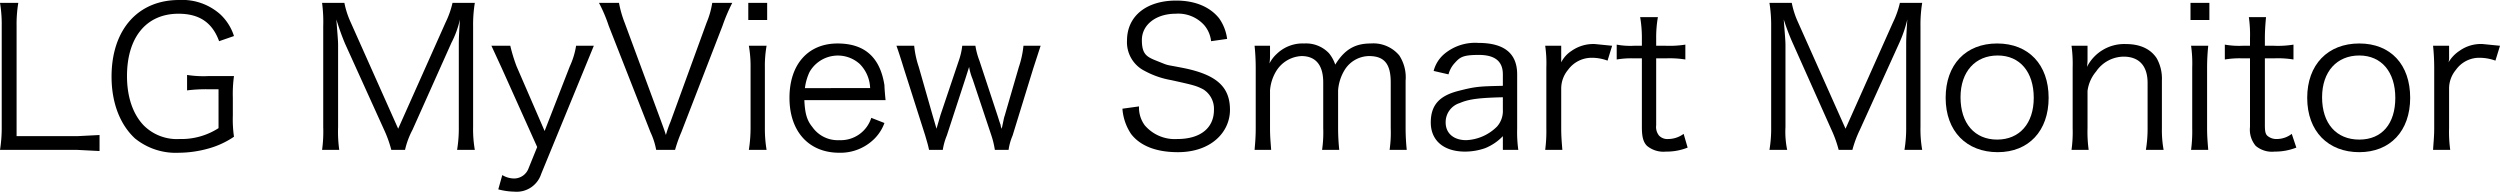 <svg xmlns="http://www.w3.org/2000/svg" viewBox="0 0 437 33.5"><path d="M60.3,7.6a43.5,43.5,0,0,1-1.5-4.2c.1,1.5.3,3.6.3,4.4V22.2a23,23,0,0,0,.2,4h-3a23.6,23.6,0,0,0,.2-4V4.6A25.5,25.5,0,0,0,56.3.5h3.9a15,15,0,0,0,1.1,3.4l8.3,18.6L77.9,3.9A15.6,15.6,0,0,0,79.1.5H83a23.7,23.7,0,0,0-.3,4.1V22.2a21,21,0,0,0,.3,4H79.9a23.3,23.3,0,0,0,.3-4V7.6c0-1,.1-2.8.2-4.2a17,17,0,0,1-1.5,4.1L72.1,22.7a14,14,0,0,0-1.3,3.5H68.4a20.5,20.5,0,0,0-1.3-3.6Z"/><path d="M87.7,11.9,85.9,8h3.3a27.6,27.6,0,0,0,1.1,3.6l4.9,11.3,4.4-11.3A13.5,13.5,0,0,0,100.7,8h3.1l-1.6,3.9L94.6,30.4a4.5,4.5,0,0,1-4.7,3.1,11.6,11.6,0,0,1-2.8-.4l.7-2.5a4,4,0,0,0,2.1.6,2.7,2.7,0,0,0,2.5-1.8l1.5-3.7Z"/><path d="M115.6,21.3c.1.3.5,1.3.8,2.3a19.9,19.9,0,0,1,.8-2.3L123.5,4a14.9,14.9,0,0,0,1-3.5H128a31.2,31.2,0,0,0-1.7,4l-7.2,18.6a24.4,24.4,0,0,0-1.1,3.1h-3.3a12.5,12.5,0,0,0-1-3.1L106.4,4.5a25.8,25.8,0,0,0-1.7-4h3.5a18.9,18.9,0,0,0,1,3.5Z"/><path d="M134.1.5v3h-3.3V.5ZM134,8a20.2,20.2,0,0,0-.3,3.8V22.4a22.5,22.5,0,0,0,.3,3.8h-3.1a25.3,25.3,0,0,0,.3-3.8V11.8a20.9,20.9,0,0,0-.3-3.8Z"/><path d="M140.6,17.5c.1,2.2.4,3.5,1.4,4.7a5.4,5.4,0,0,0,4.7,2.3,5.6,5.6,0,0,0,5.6-3.9l2.3.9a7.5,7.5,0,0,1-1.8,2.8,8.4,8.4,0,0,1-6.1,2.4c-5.3,0-8.7-3.7-8.7-9.6s3.3-9.5,8.4-9.5,7.5,2.8,8.2,7.3c0,.4.1,1.7.2,2.6Zm11.5-2.1a6.3,6.3,0,0,0-1.8-4.2,5.7,5.7,0,0,0-8.8,1.4,9.3,9.3,0,0,0-.8,2.8Z"/><path d="M173.9,26.2a14.9,14.9,0,0,0-.6-2.5L170,13.8a9.6,9.6,0,0,1-.6-2.1l-.7,2.2-3.2,9.8a10.7,10.7,0,0,0-.7,2.5h-2.4c-.2-.9-.2-.9-.7-2.6L158,12c-.4-1.3-.9-2.9-1.3-4h3.1a16.6,16.6,0,0,0,.8,3.7l2.4,8.4.7,2.4.7-2.4,3.2-9.5a11.6,11.6,0,0,0,.6-2.6h2.3a12.8,12.8,0,0,0,.7,2.6l3.2,9.7c.1.3.3,1,.5,1.5a2,2,0,0,0,.2.7c.3-1.3.4-2,.5-2.2l2.5-8.6a16.6,16.6,0,0,0,.8-3.7h3l-1.3,4L177,23.7a9.7,9.7,0,0,0-.7,2.5Z"/><path d="M3.7,26.2H0a24.1,24.1,0,0,0,.3-4V4.5A22.5,22.5,0,0,0,0,.5H3.2a22.5,22.5,0,0,0-.3,4V23.8H13.5l3.9-.2v2.8l-3.9-.2Z"/><path d="M36.2,15.6a26.1,26.1,0,0,0-3.5.2V13.1a18.4,18.4,0,0,0,3.7.2h4.5a23,23,0,0,0-.2,3.8v3.1a21.2,21.2,0,0,0,.2,3.7,15.1,15.1,0,0,1-4.6,2.1,19.5,19.5,0,0,1-5,.7,11.3,11.3,0,0,1-7.7-2.5c-2.6-2.4-4.1-6.2-4.1-10.8C19.5,5.2,24.1,0,31.3,0a10,10,0,0,1,7.2,2.5,8.9,8.9,0,0,1,2.4,3.8l-2.6.9c-1.2-3.3-3.5-4.8-7.1-4.8-5.6,0-9,4.1-9,10.9,0,3.6,1,6.6,2.9,8.6a8.2,8.2,0,0,0,6.3,2.4,12,12,0,0,0,6.8-1.9V15.6Z"/><path d="M211.7,7.2a5.2,5.2,0,0,0-1.2-2.8,6.1,6.1,0,0,0-5-2c-3.4,0-5.9,1.9-5.9,4.6s1,3,3,3.8.9.4,4.8,1.2c5.4,1.2,7.6,3.3,7.6,7.2s-3.3,7.4-9.1,7.4c-3.8,0-6.6-1.1-8.2-3.2a9.1,9.1,0,0,1-1.5-4.4l2.9-.4a5.2,5.2,0,0,0,1,3.3,6.9,6.9,0,0,0,5.7,2.4c4,0,6.4-1.9,6.4-5.1a4,4,0,0,0-1.9-3.6c-1.2-.6-1.5-.7-5.6-1.6a15.1,15.1,0,0,1-4.6-1.6A5.6,5.6,0,0,1,197,7.1c0-4.3,3.4-7,8.6-7,3.3,0,5.9,1.1,7.5,3.1a8,8,0,0,1,1.4,3.6Z"/><path d="M219.3,26.2c.1-1.2.2-2.2.2-3.8V11.8a37.9,37.9,0,0,0-.2-3.8H222V9.9a8.3,8.3,0,0,1-.1,1.2,5.9,5.9,0,0,1,1.3-1.7A6.5,6.5,0,0,1,228,7.6a5.5,5.5,0,0,1,4.3,1.7,6.2,6.2,0,0,1,1.1,2c1.6-2.6,3.4-3.7,6.2-3.7a5.9,5.9,0,0,1,5,2.1,7,7,0,0,1,1.1,4.4v8.3a37.9,37.9,0,0,0,.2,3.8h-3a21.2,21.2,0,0,0,.2-3.8v-8c0-3.2-1.1-4.6-3.8-4.6a5.1,5.1,0,0,0-4.3,2.5,7.9,7.9,0,0,0-1.1,3.5v6.6a37.9,37.9,0,0,0,.2,3.8h-3a21.2,21.2,0,0,0,.2-3.8v-8c0-3-1.3-4.6-3.8-4.6a5.5,5.5,0,0,0-4.4,2.6,7.6,7.6,0,0,0-1.1,3.4v6.6c0,1.5.1,2.4.2,3.8Z"/><path d="M262.7,23.8a8.9,8.9,0,0,1-3.1,2.1,10.7,10.7,0,0,1-3.5.6c-3.7,0-6-1.9-6-5.1s1.7-4.7,4.8-5.5,3.7-.8,7.8-.9V13c0-2.3-1.4-3.4-4.2-3.4s-3.3.4-4.2,1.4a4.6,4.6,0,0,0-1.1,2l-2.6-.6a5.8,5.8,0,0,1,1.9-3,8.4,8.4,0,0,1,5.9-1.9c4.5,0,6.8,1.8,6.8,5.5v9.5a22.3,22.3,0,0,0,.2,3.7h-2.7Zm0-6.8c-4,.1-5.9.3-7.5,1a3.5,3.5,0,0,0-2.5,3.4c0,1.9,1.4,3.1,3.6,3.1a8.1,8.1,0,0,0,5.4-2.4,4.1,4.1,0,0,0,1-2.9Z"/><path d="M281,10.6a7.8,7.8,0,0,0-2.7-.5,5.1,5.1,0,0,0-4.2,2.1,5.1,5.1,0,0,0-1.2,3.3v6.9c0,1.5.1,2.5.2,3.8h-3a25.5,25.5,0,0,0,.2-3.8V11.8a21.2,21.2,0,0,0-.2-3.8h2.8v2.9a5.1,5.1,0,0,1,1.8-2,6.6,6.6,0,0,1,4.1-1.2l3,.3Z"/><path d="M289.8,3a20.5,20.5,0,0,0-.3,3.7V8h1.7a17.8,17.8,0,0,0,3.4-.2v2.6a17.2,17.2,0,0,0-3.4-.2h-1.7V21.9a2.4,2.4,0,0,0,.5,1.8,2,2,0,0,0,1.6.6,4.6,4.6,0,0,0,2.7-.9l.7,2.4a9.9,9.9,0,0,1-3.8.7,4.5,4.5,0,0,1-3.3-1c-.7-.7-.9-1.7-.9-3.3v-12h-1.4a15.1,15.1,0,0,0-3,.2V7.8a12.8,12.8,0,0,0,3,.2H287V6.7a21.3,21.3,0,0,0-.3-3.7Z"/><path d="M313.4,7.6a38.7,38.7,0,0,1-1.6-4.2c.1,1.5.3,3.6.3,4.4V22.2a15.5,15.5,0,0,0,.3,4h-3.1a22.5,22.5,0,0,0,.3-4V4.6a24.6,24.6,0,0,0-.3-4.1h3.9a15,15,0,0,0,1.1,3.4l8.3,18.6,8.3-18.6A15.6,15.6,0,0,0,332.1.5H336a23.7,23.7,0,0,0-.3,4.1V22.2a21,21,0,0,0,.3,4h-3.1a23.3,23.3,0,0,0,.3-4V7.6c0-1,.1-2.8.2-4.2A22.1,22.1,0,0,1,332,7.5l-6.9,15.2a19.5,19.5,0,0,0-1.3,3.5h-2.4a20.5,20.5,0,0,0-1.3-3.6Z"/><path d="M340.1,17.1c0-5.8,3.5-9.5,9-9.5s9,3.7,9,9.5-3.5,9.5-8.9,9.5S340.1,23,340.1,17.1Zm2.6-.1c0,4.6,2.5,7.4,6.4,7.4s6.4-2.8,6.4-7.3-2.4-7.4-6.3-7.4S342.7,12.5,342.7,17Z"/><path d="M362.1,26.2a22.4,22.4,0,0,0,.2-3.8V11.8a23,23,0,0,0-.2-3.8h2.8v2.3a8.2,8.2,0,0,1-.1,1.4,7.3,7.3,0,0,1,6.8-4c2.4,0,4.3.8,5.4,2.5a7.3,7.3,0,0,1,.9,3.9v8.3a19.4,19.4,0,0,0,.3,3.8h-3.1a22.5,22.5,0,0,0,.3-3.8V14.5c0-3-1.5-4.6-4.2-4.6a5.9,5.9,0,0,0-4.8,2.6,6.5,6.5,0,0,0-1.5,3.4v6.5a23,23,0,0,0,.2,3.8Z"/><path d="M386.2.5v3h-3.3V.5ZM386,8a37.9,37.9,0,0,0-.2,3.8V22.4c0,1.5.1,2.5.2,3.8h-3a24.8,24.8,0,0,0,.2-3.8V11.8A21.8,21.8,0,0,0,383,8Z"/><path d="M396.1,3c-.1,1.1-.2,2.3-.2,3.7V8h1.6a16.7,16.7,0,0,0,3.4-.2v2.6a16.7,16.7,0,0,0-3.4-.2h-1.6V21.9c0,1,.1,1.5.4,1.8a2.4,2.4,0,0,0,1.7.6,4.3,4.3,0,0,0,2.6-.9l.8,2.4a10.2,10.2,0,0,1-3.8.7,4.4,4.4,0,0,1-3.3-1,4.4,4.4,0,0,1-1-3.3v-12H392a15.6,15.6,0,0,0-3.1.2V7.8A14.2,14.2,0,0,0,392,8h1.3V6.7a21.7,21.7,0,0,0-.2-3.7Z"/><path d="M403.3,17.1c0-5.8,3.6-9.5,9.1-9.5s8.9,3.7,8.9,9.5-3.5,9.5-8.9,9.5S403.3,23,403.3,17.1Zm2.6-.1c0,4.6,2.5,7.4,6.5,7.4s6.3-2.8,6.3-7.3-2.4-7.4-6.3-7.4S405.9,12.5,405.9,17Z"/><path d="M436.2,10.6a8.2,8.2,0,0,0-2.7-.5,5,5,0,0,0-4.2,2.1,5.1,5.1,0,0,0-1.2,3.3v6.9a23,23,0,0,0,.2,3.8h-3c.1-1.6.2-2.4.2-3.8V11.8a37.9,37.9,0,0,0-.2-3.8h2.8V9.9a3.1,3.1,0,0,1-.1,1,6.1,6.1,0,0,1,1.9-2A6.4,6.4,0,0,1,434,7.7l3,.3Z"/></svg>